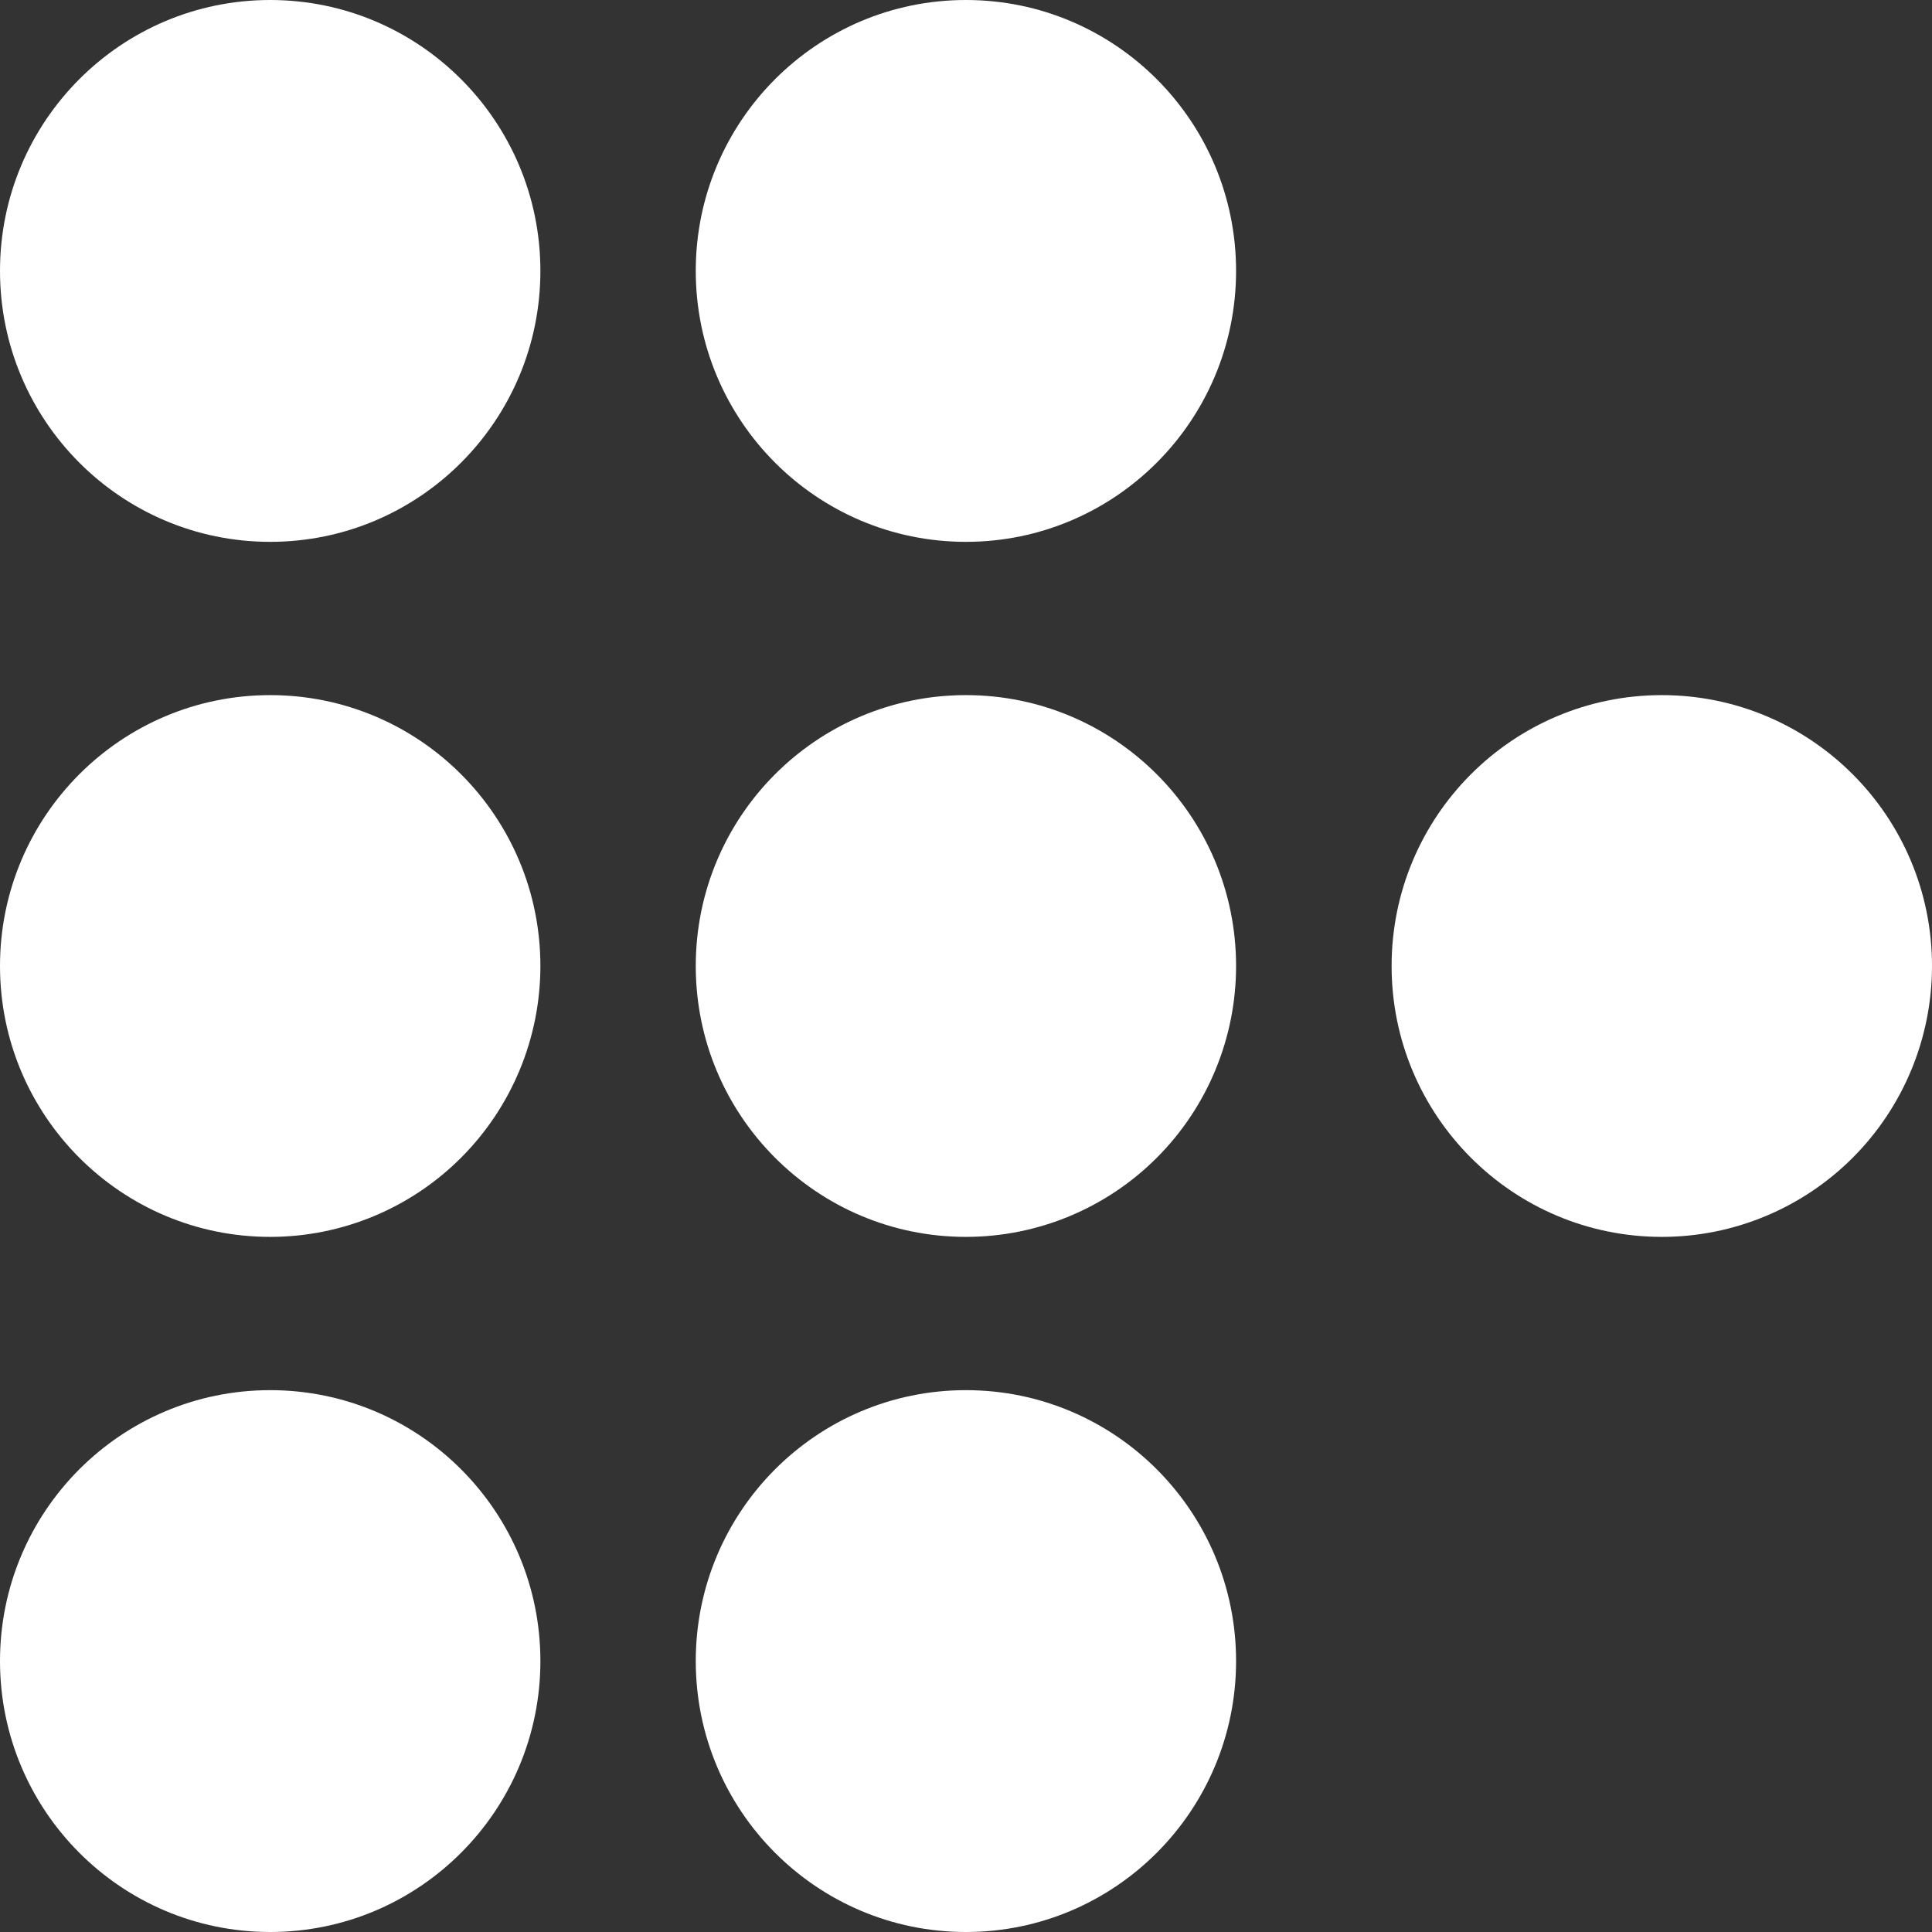 <svg width="24" height="24" viewBox="0 0 24 24" fill="none" xmlns="http://www.w3.org/2000/svg">
<rect x="0" y="0" width="24" height="24" fill="#333333" stroke="none"/>
<path d="M3.356 17.269C5.21 17.269 6.713 18.775 6.713 20.634C6.713 22.492 5.21 24 3.356 24C1.503 24 0 22.492 0 20.634C0 18.775 1.503 17.269 3.356 17.269ZM11.999 17.269C13.852 17.269 15.355 18.775 15.355 20.634C15.355 22.492 13.852 24 11.999 24C10.145 24 8.643 22.492 8.643 20.634C8.643 18.775 10.146 17.269 11.999 17.269ZM3.356 8.635C5.21 8.635 6.713 10.141 6.713 12C6.713 12.893 6.359 13.749 5.729 14.38C5.1 15.011 4.247 15.365 3.356 15.365C1.503 15.365 0 13.859 0 12C3.67473e-05 10.141 1.503 8.635 3.356 8.635ZM11.999 8.635C13.852 8.635 15.355 10.141 15.355 12C15.355 12.893 15.002 13.749 14.372 14.38C13.743 15.011 12.889 15.365 11.999 15.365C10.145 15.365 8.643 13.859 8.643 12C8.643 10.141 10.145 8.635 11.999 8.635ZM20.644 8.635C22.497 8.635 24 10.141 24 12C24 12.893 23.646 13.749 23.017 14.38C22.387 15.011 21.534 15.365 20.644 15.365C18.79 15.365 17.287 13.859 17.287 12C17.287 10.141 18.79 8.635 20.644 8.635ZM3.356 0C5.21 9.20182e-05 6.713 1.507 6.713 3.365C6.713 5.224 5.21 6.731 3.356 6.731C1.503 6.731 0 5.224 0 3.365C0 1.507 1.503 0 3.356 0ZM11.999 0C13.852 0 15.355 1.507 15.355 3.365C15.355 5.224 13.852 6.731 11.999 6.731C10.145 6.731 8.643 5.224 8.643 3.365C8.643 1.507 10.146 0 11.999 0Z" fill="white"/>
</svg>
